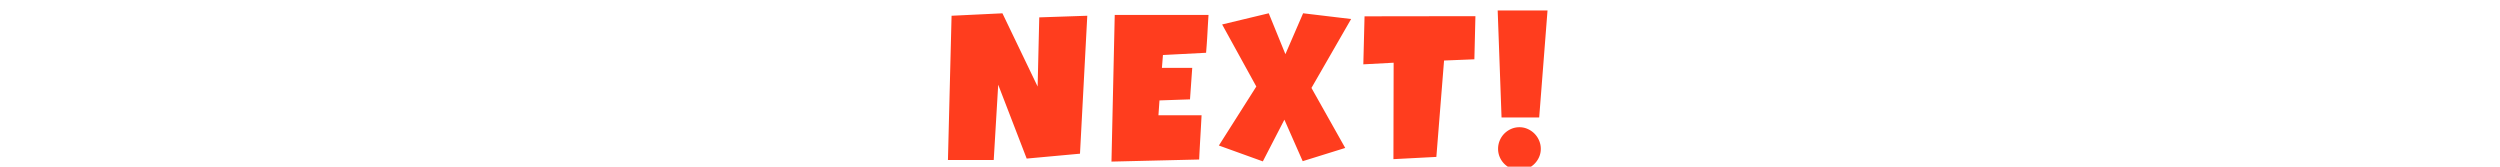 <svg xmlns="http://www.w3.org/2000/svg" width="240" height="16" viewBox="0 0 240 16"><defs><clipPath id="a"><path class="a" transform="translate(10084 437)" d="M0 0h240v16H0z"/></clipPath><style>.a{fill:#ff3d1e}</style></defs><g transform="translate(-10084 -437)" clip-path="url(#a)"><path class="a" d="M10188.379 438.512l-.7 13.242-5.117.469-2.734-7.09-.43 7.227h-4.395l.348-13.848 4.883-.234 3.379 7.031.156-6.641zm11.639-.078q-.059.918-.107 1.816t-.127 1.816l-4.141.215-.098 1.231h2.91l-.215 3.027-2.93.1-.1 1.426h4.141q-.056 1.068-.119 2.128t-.113 2.119l-8.418.2.313-14.082zm13.69.391l-3.809 6.617 3.242 5.761-4.082 1.27-1.758-3.984-2.069 4.003-4.22-1.523 3.594-5.664-3.281-5.957 4.473-1.074 1.6 3.926 1.7-3.926zm11.932-.273l-.1 4.141-2.91.117-.74 9.253-4.121.215.02-9.258-2.91.156.117-4.609zm6.922-.547l-.8 10.273h-3.614l-.371-10.273zm-.645 13.277a1.938 1.938 0 01-.166.8 2.152 2.152 0 01-.444.649 2.081 2.081 0 01-.649.439 1.964 1.964 0 01-.791.161 1.989 1.989 0 01-.8-.161 2.081 2.081 0 01-.651-.438 2.081 2.081 0 01-.439-.649 1.989 1.989 0 01-.161-.8 2.034 2.034 0 01.161-.8 2.052 2.052 0 01.439-.659 2.152 2.152 0 01.649-.444 1.938 1.938 0 01.8-.166 1.915 1.915 0 01.791.166 2.152 2.152 0 01.649.444 2.119 2.119 0 01.444.659 1.983 1.983 0 01.168.799z"/></g></svg>